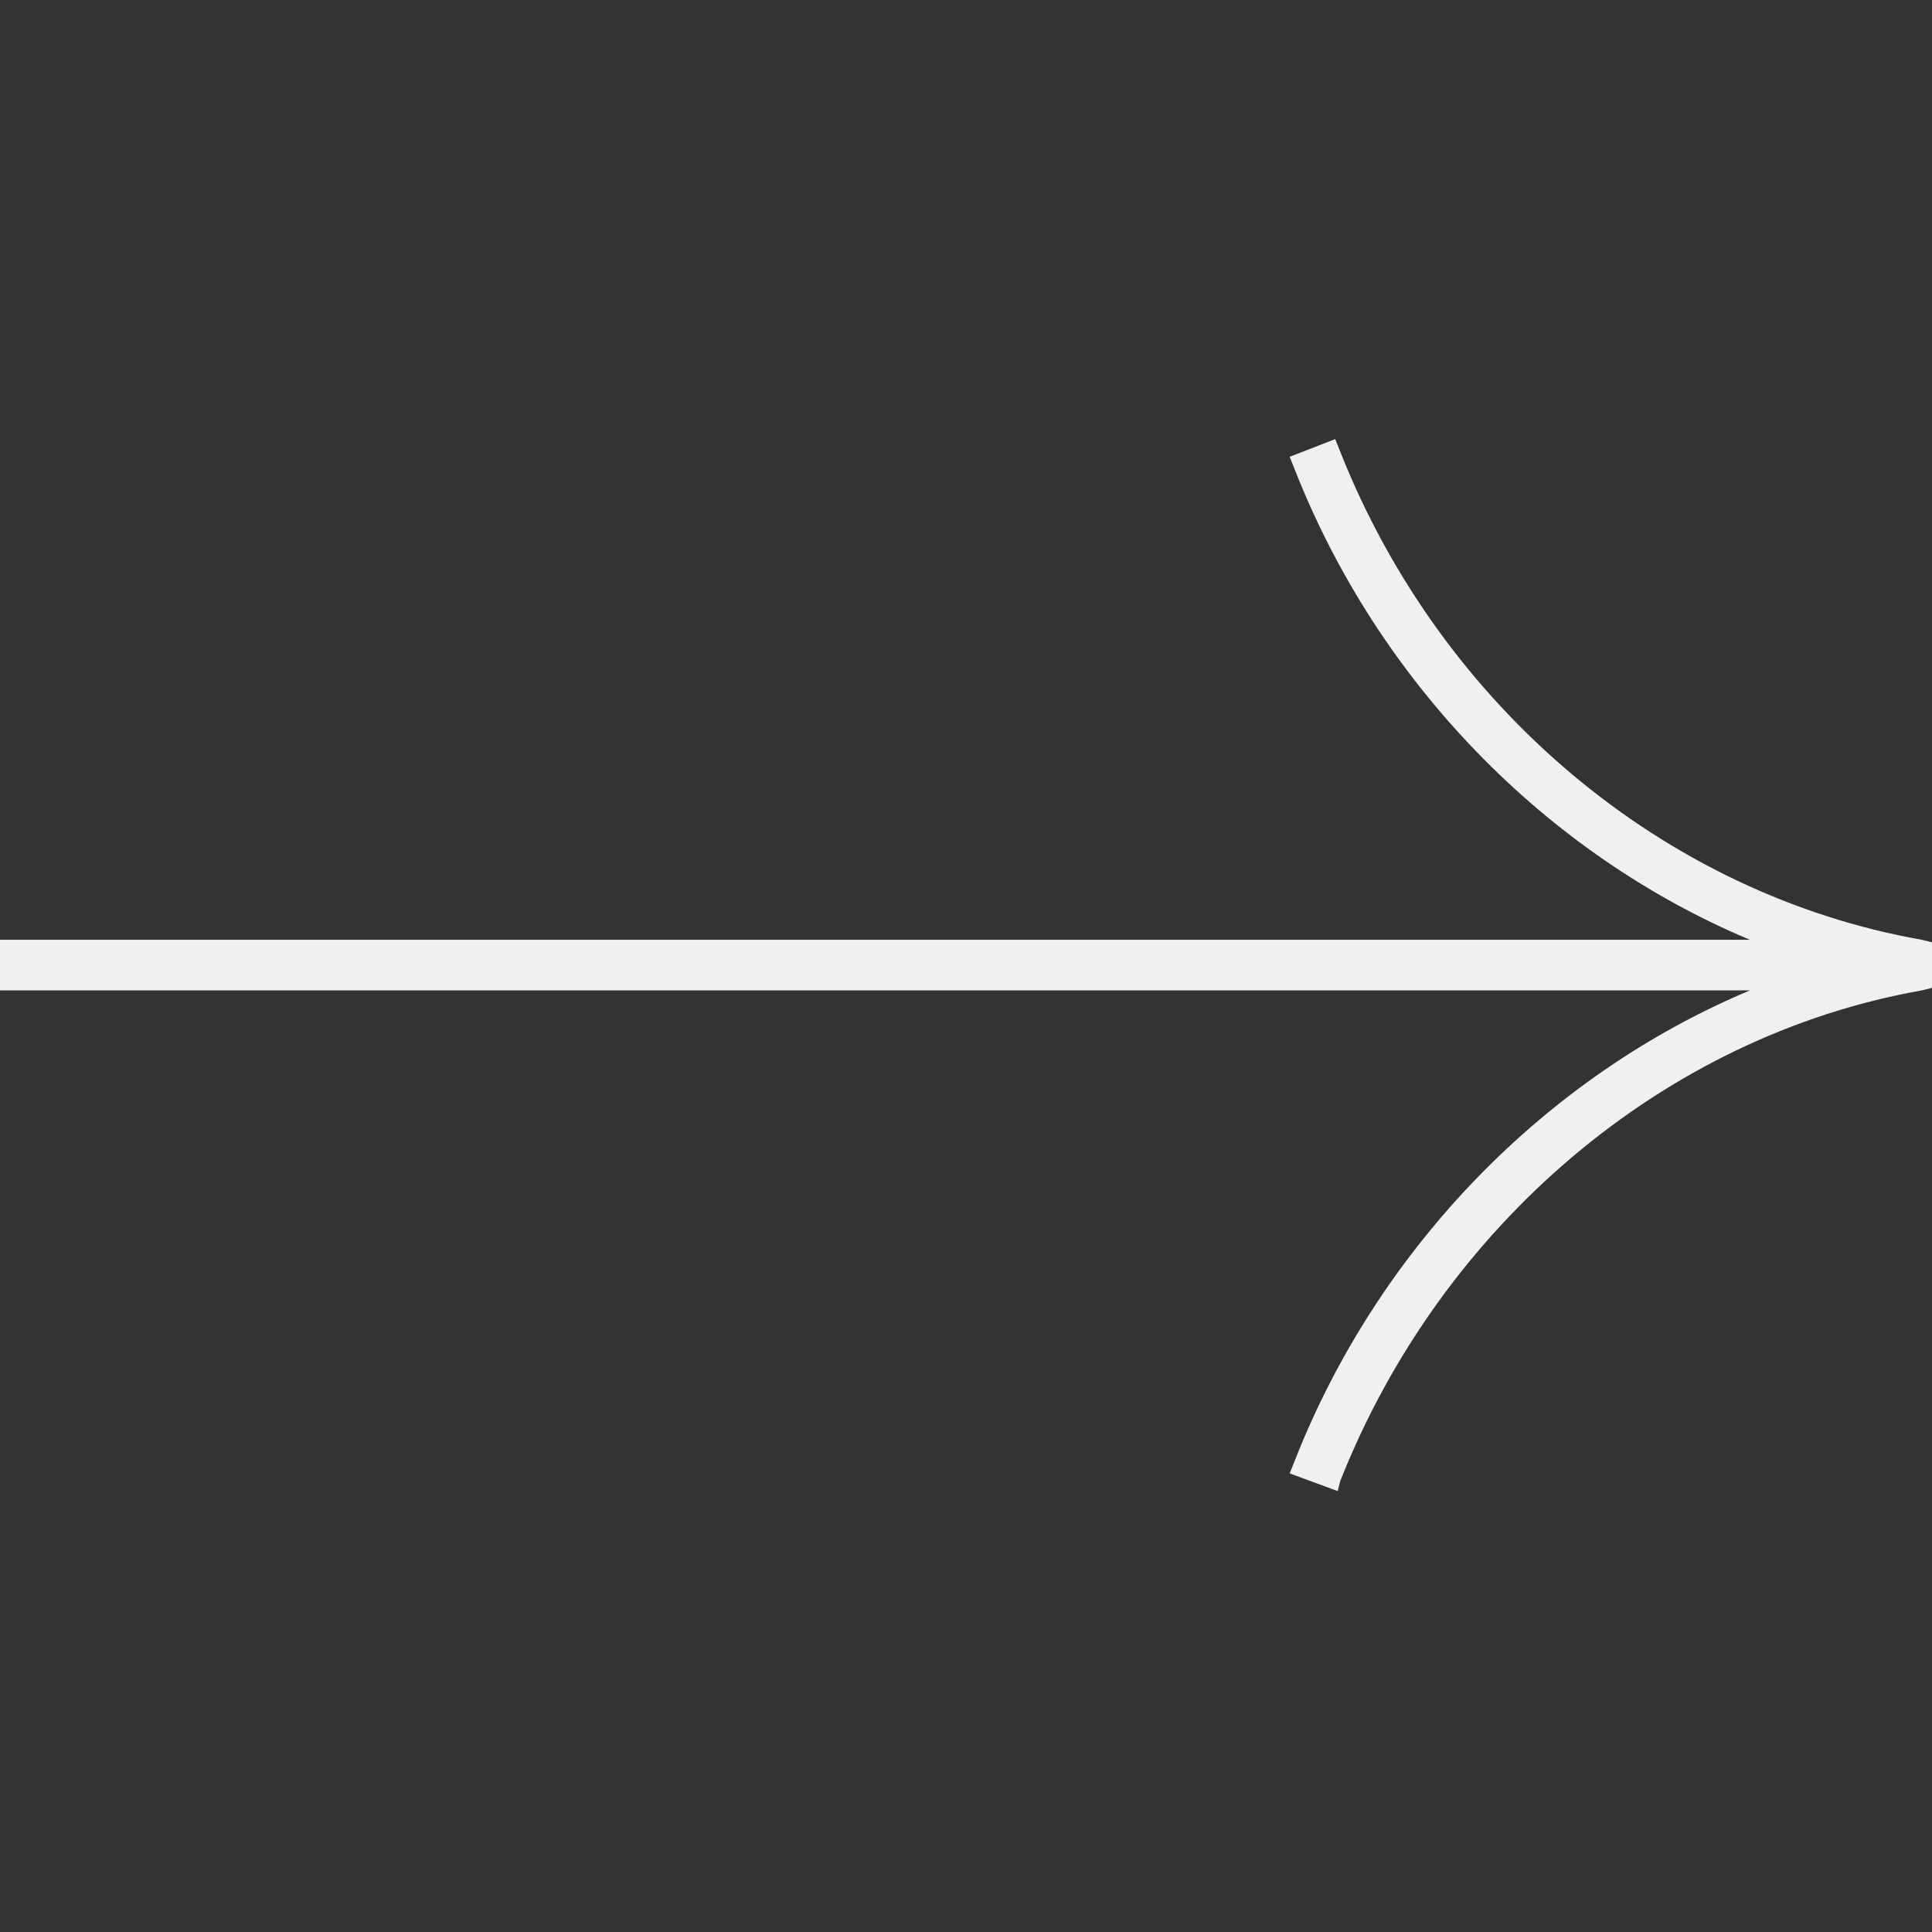 <svg width="32" height="32" viewBox="0 0 32 32" fill="none" xmlns="http://www.w3.org/2000/svg">
<rect x="0" y="0" width="32" height="32" fill="#333333" stroke="none"/>
<g clip-path="url(#clip0_1205_102)">
<path d="M22.199 24.529C23.874 20.299 27.56 17.158 31.832 16.404L32 16.362V15.608L31.832 15.566C27.56 14.812 23.874 11.713 22.199 7.482L22.115 7.273L21.361 7.566L21.445 7.776C22.827 11.294 25.592 14.142 28.984 15.566H0V16.404H28.984C25.592 17.828 22.827 20.676 21.445 24.194L21.361 24.404L22.157 24.697L22.199 24.529Z" fill="#F0F0F0"/>
</g>
<defs>
<clipPath id="clip0_1205_102">
<rect width="32" height="32" fill="white"/>
</clipPath>
</defs>
</svg>
